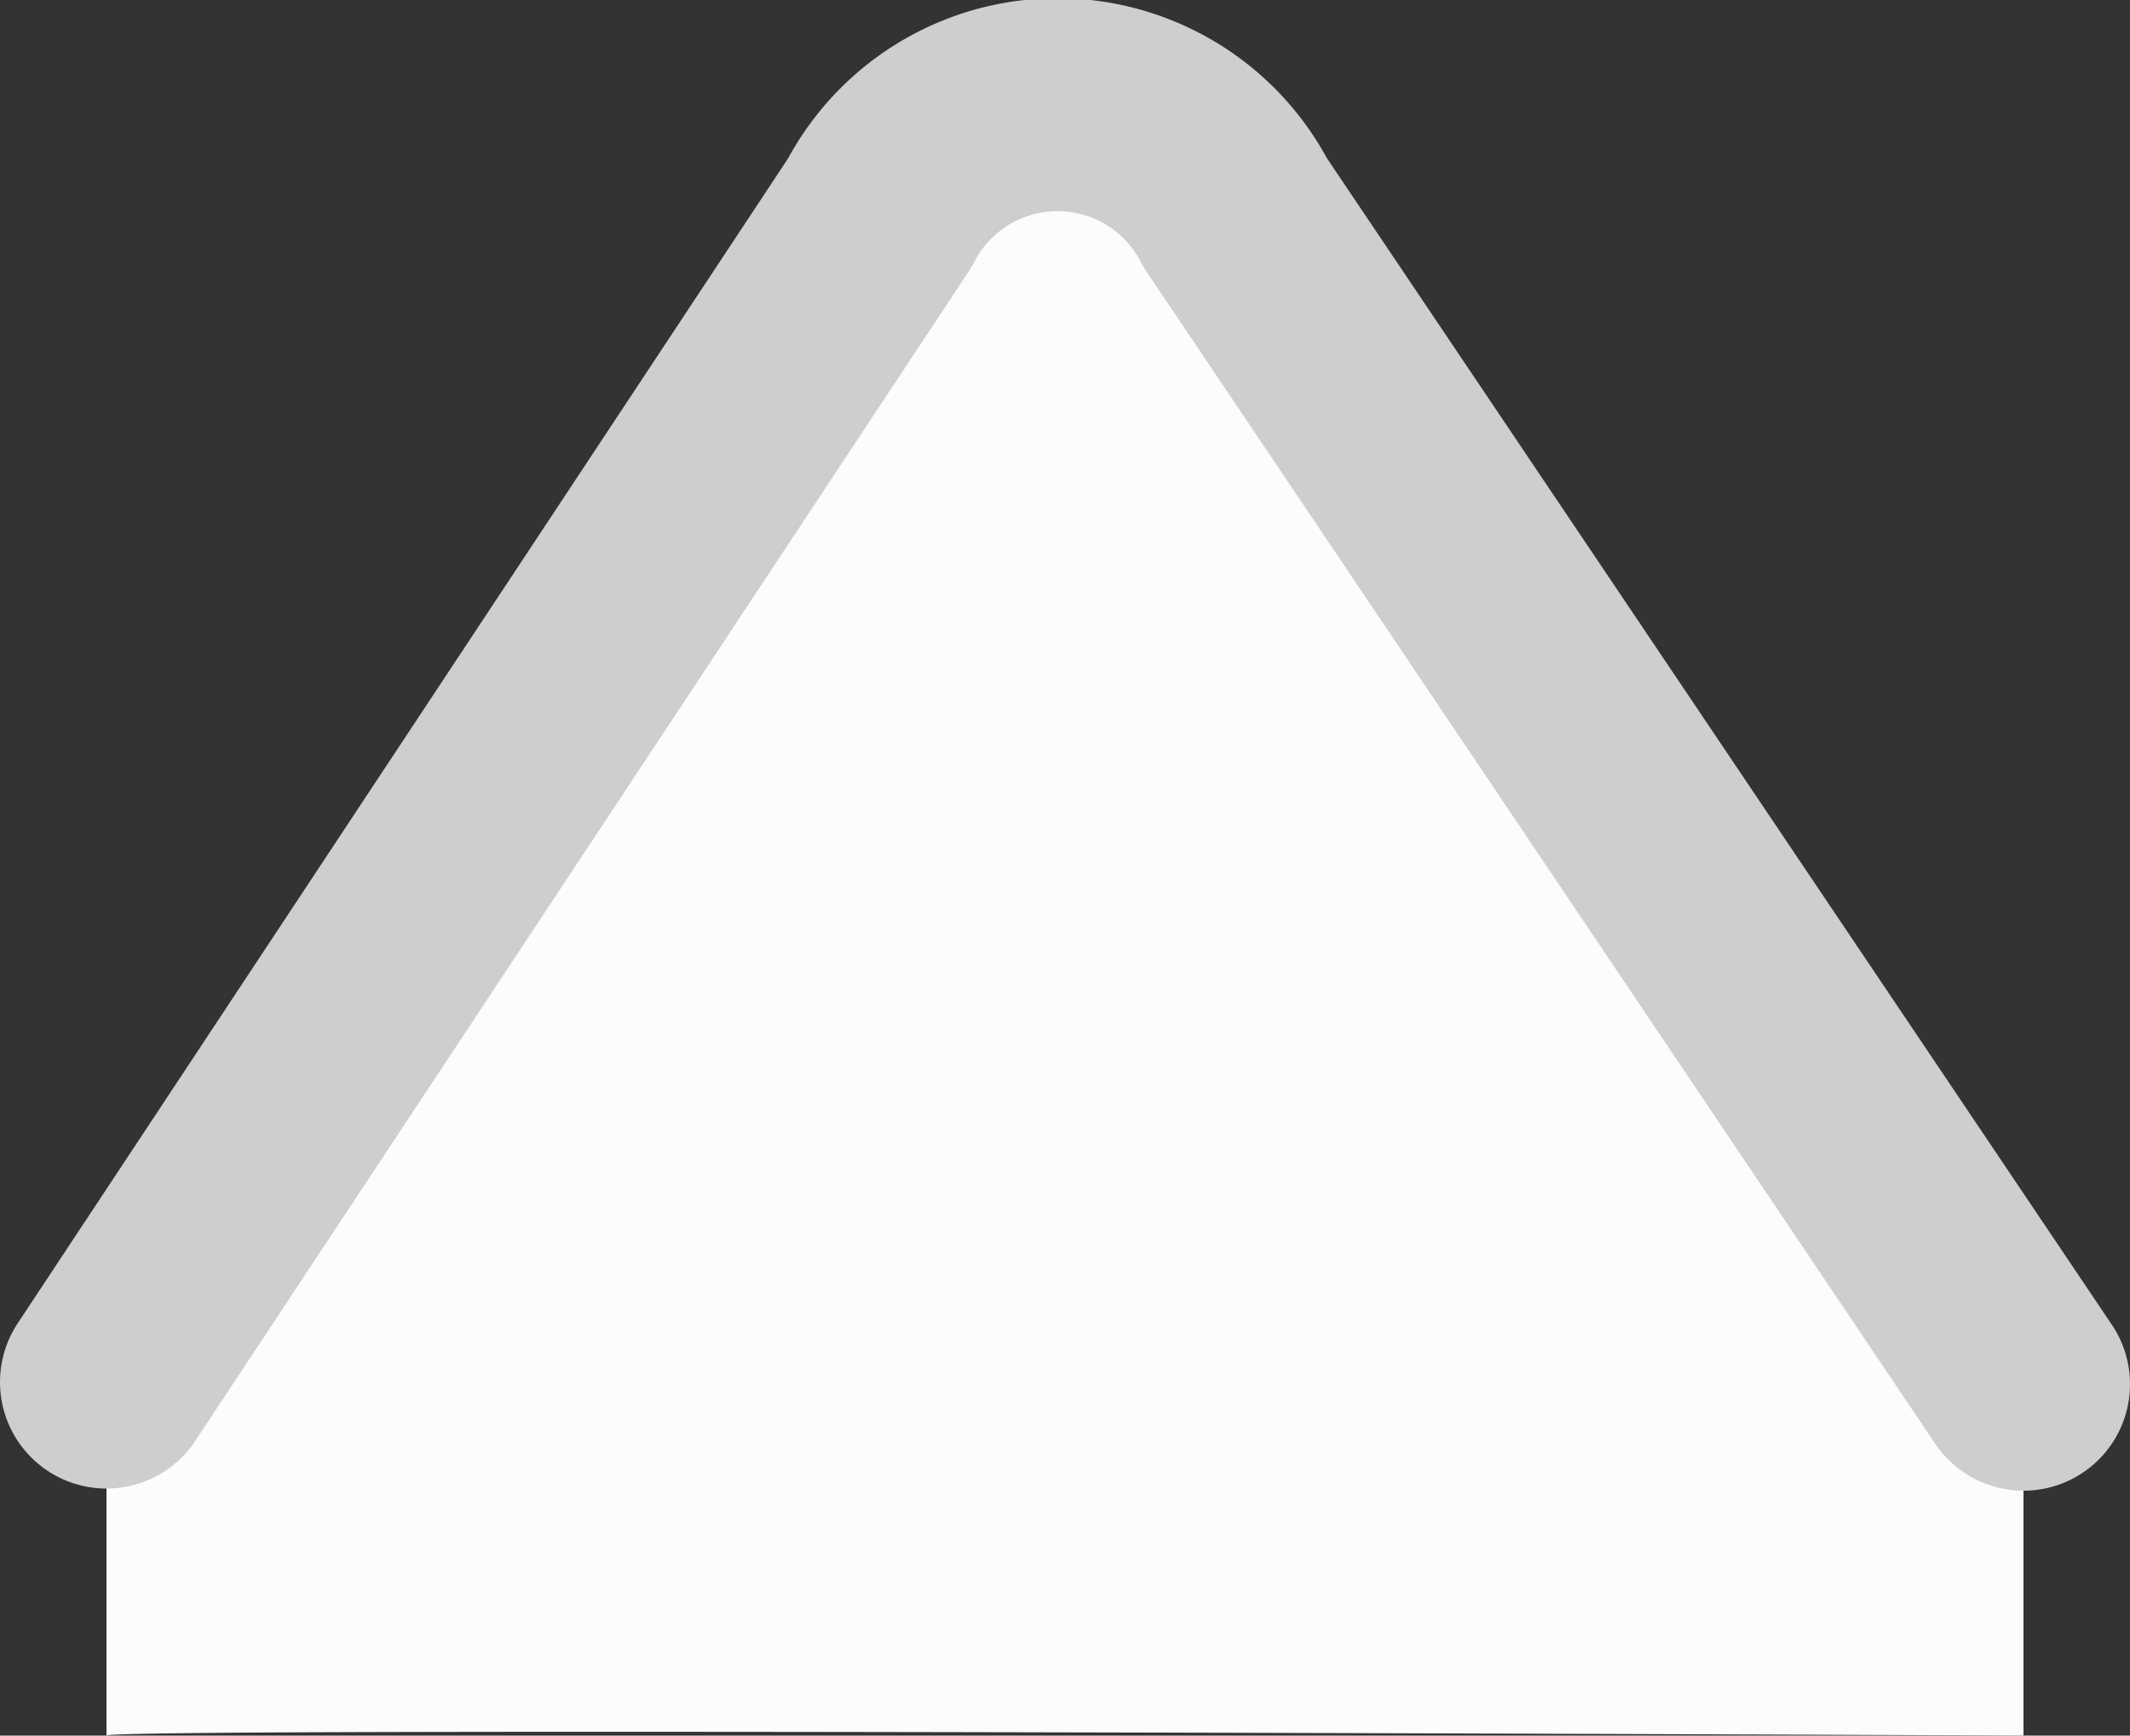 <svg xmlns="http://www.w3.org/2000/svg" width="10" height="8.15" viewBox="0 0 10 8.15">
  <rect x="0" y="0" width="10" height="8.15" fill="#333333" stroke="none"/>
  <defs>
    <style>
      .cls-1 {
        fill: #fcfcfc;
      }

      .cls-2 {
        fill: none;
        stroke: #cecece;
        stroke-linecap: round;
        stroke-linejoin: round;
        
      }
    </style>
  </defs>
  <g id="Calque_2" data-name="Calque 2">
    <g id="Calque_1-2" data-name="Calque 1">
      <g>
        <path class="cls-1" d="M.5,8.15V6.49L4.13,1A.94.94,0,0,1,5.8,1L9.5,6.5V8.15S.5,8.11.5,8.15Z"/>
        <path class="cls-2" d="M9.5,6.5,5.8,1A.94.94,0,0,0,4.13,1L.5,6.49"/>
      </g>
    </g>
  </g>
</svg>
